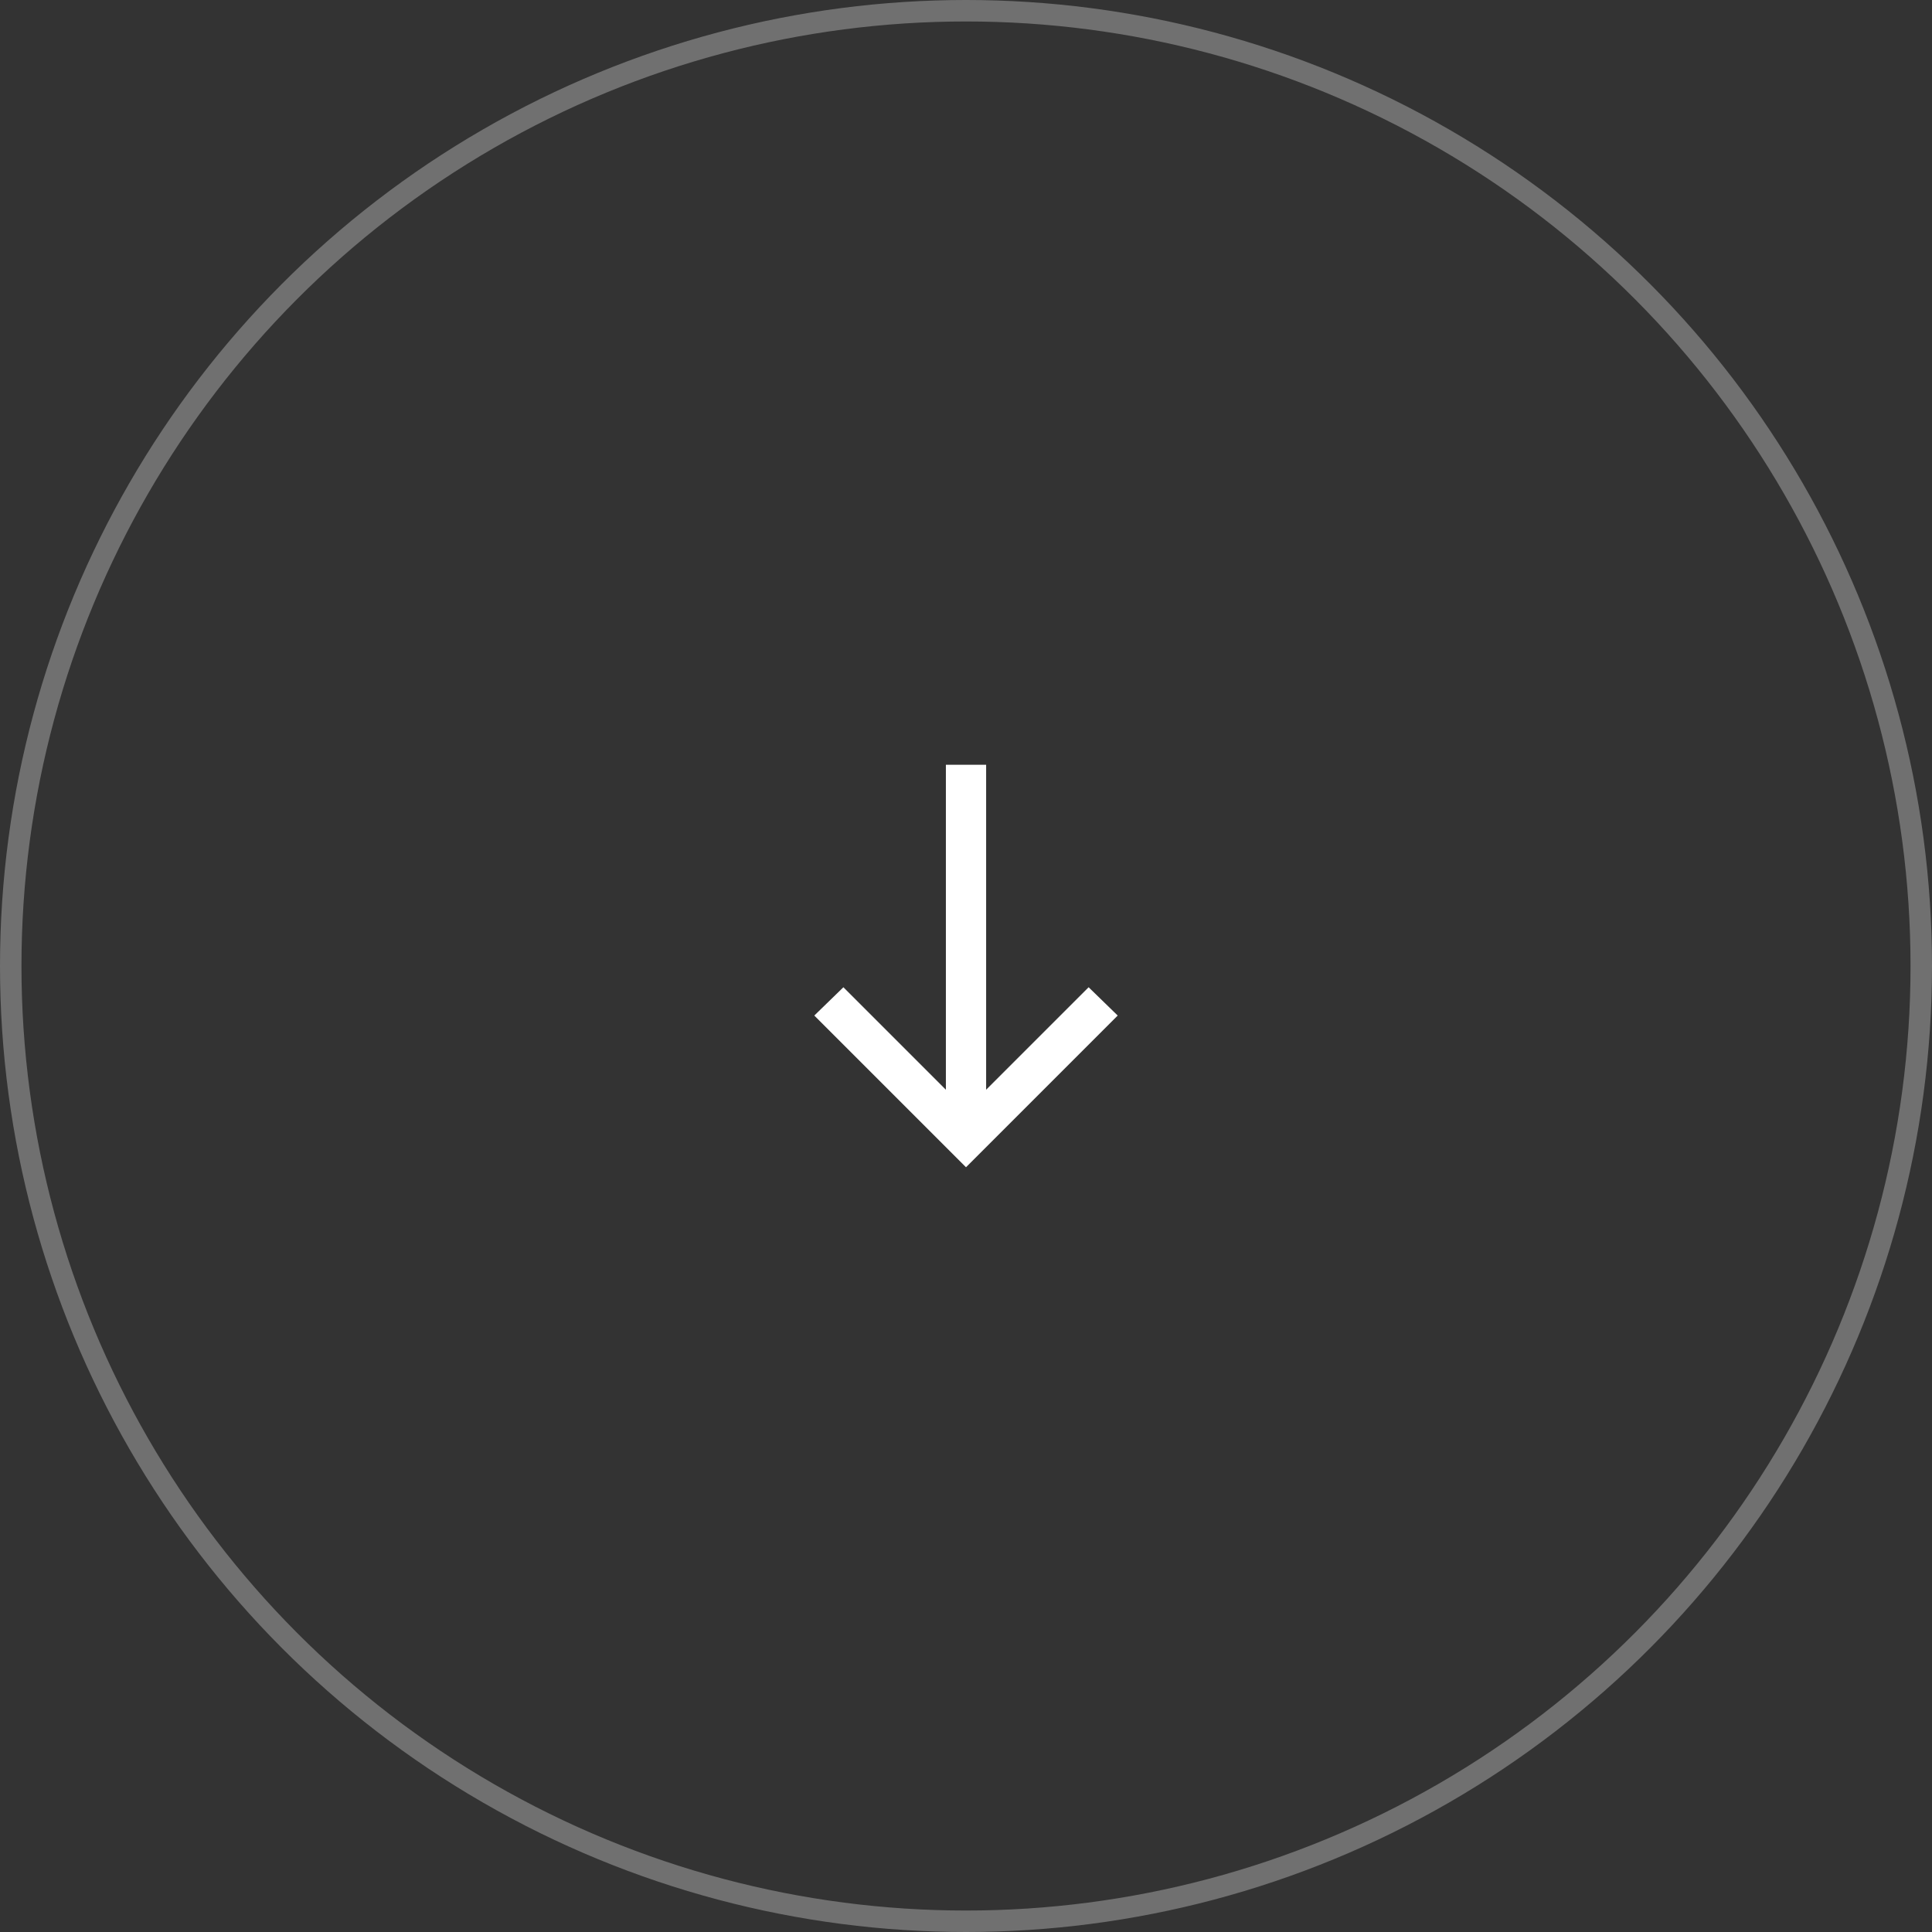 <svg xmlns="http://www.w3.org/2000/svg" width="90" height="90" viewBox="0 0 90 90" fill="none"><rect x="0" y="0" width="90" height="90" fill="#333333" stroke="none"/><path d="M37.933 47.308L39.289 45.99L44.063 50.764L44.063 35.625L45.938 35.625L45.938 50.764L50.712 45.99L52.067 47.308L45 54.375L37.933 47.308Z" fill="white"></path><circle opacity="0.3" cx="45" cy="45" r="44.5" stroke="white"></circle></svg>
